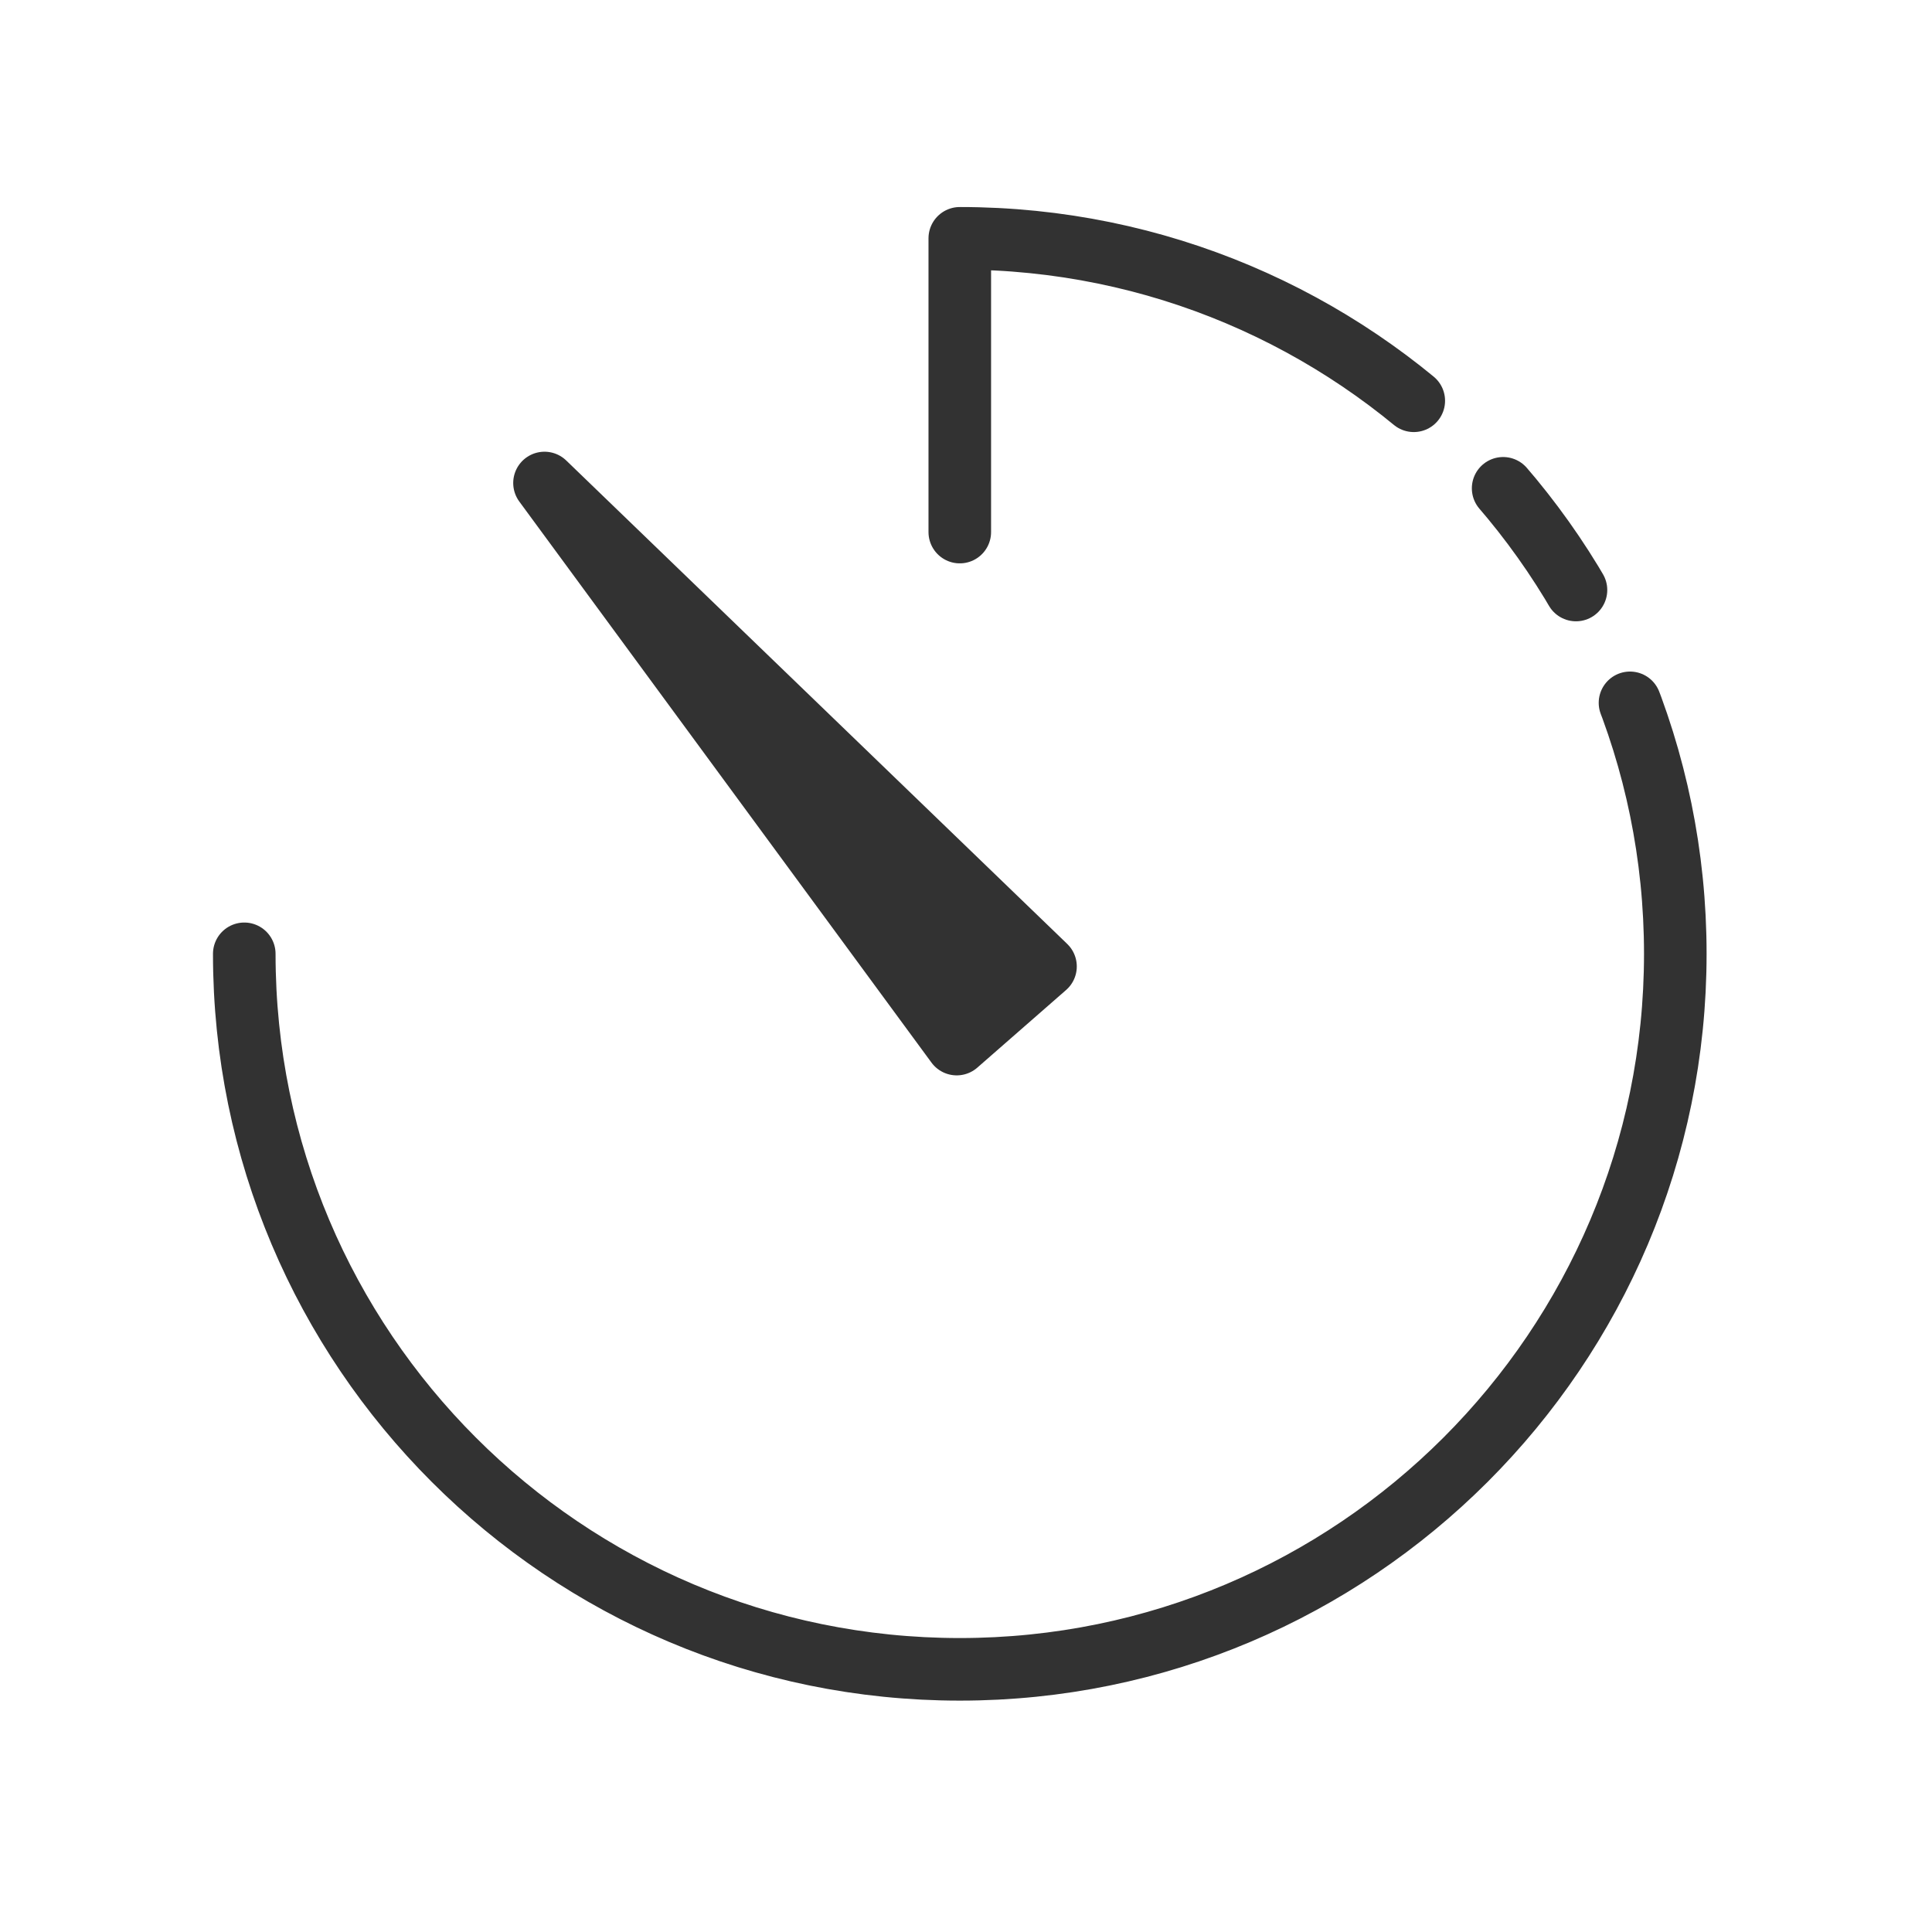 <svg width="180" height="180" viewBox="0 0 180 180" fill="none" xmlns="http://www.w3.org/2000/svg">
<path d="M22.758 88.865C22.758 125.682 52.604 155.528 89.421 155.528C126.213 155.528 156.084 125.658 156.084 88.865C156.084 52.049 126.238 22.203 89.421 22.203V49.572" stroke="#323232" stroke-width="5.83" stroke-miterlimit="1.5" stroke-linecap="round" stroke-linejoin="round" stroke-dasharray="233.33 11.67 11.67 11.67"/>
<path fill-rule="evenodd" clip-rule="evenodd" d="M50.73 45L97.407 90.042L89.134 97.275L50.73 45Z" fill="#323232" stroke="#323232" stroke-width="5.83" stroke-miterlimit="1.5" stroke-linecap="round" stroke-linejoin="round"/>
</svg>
